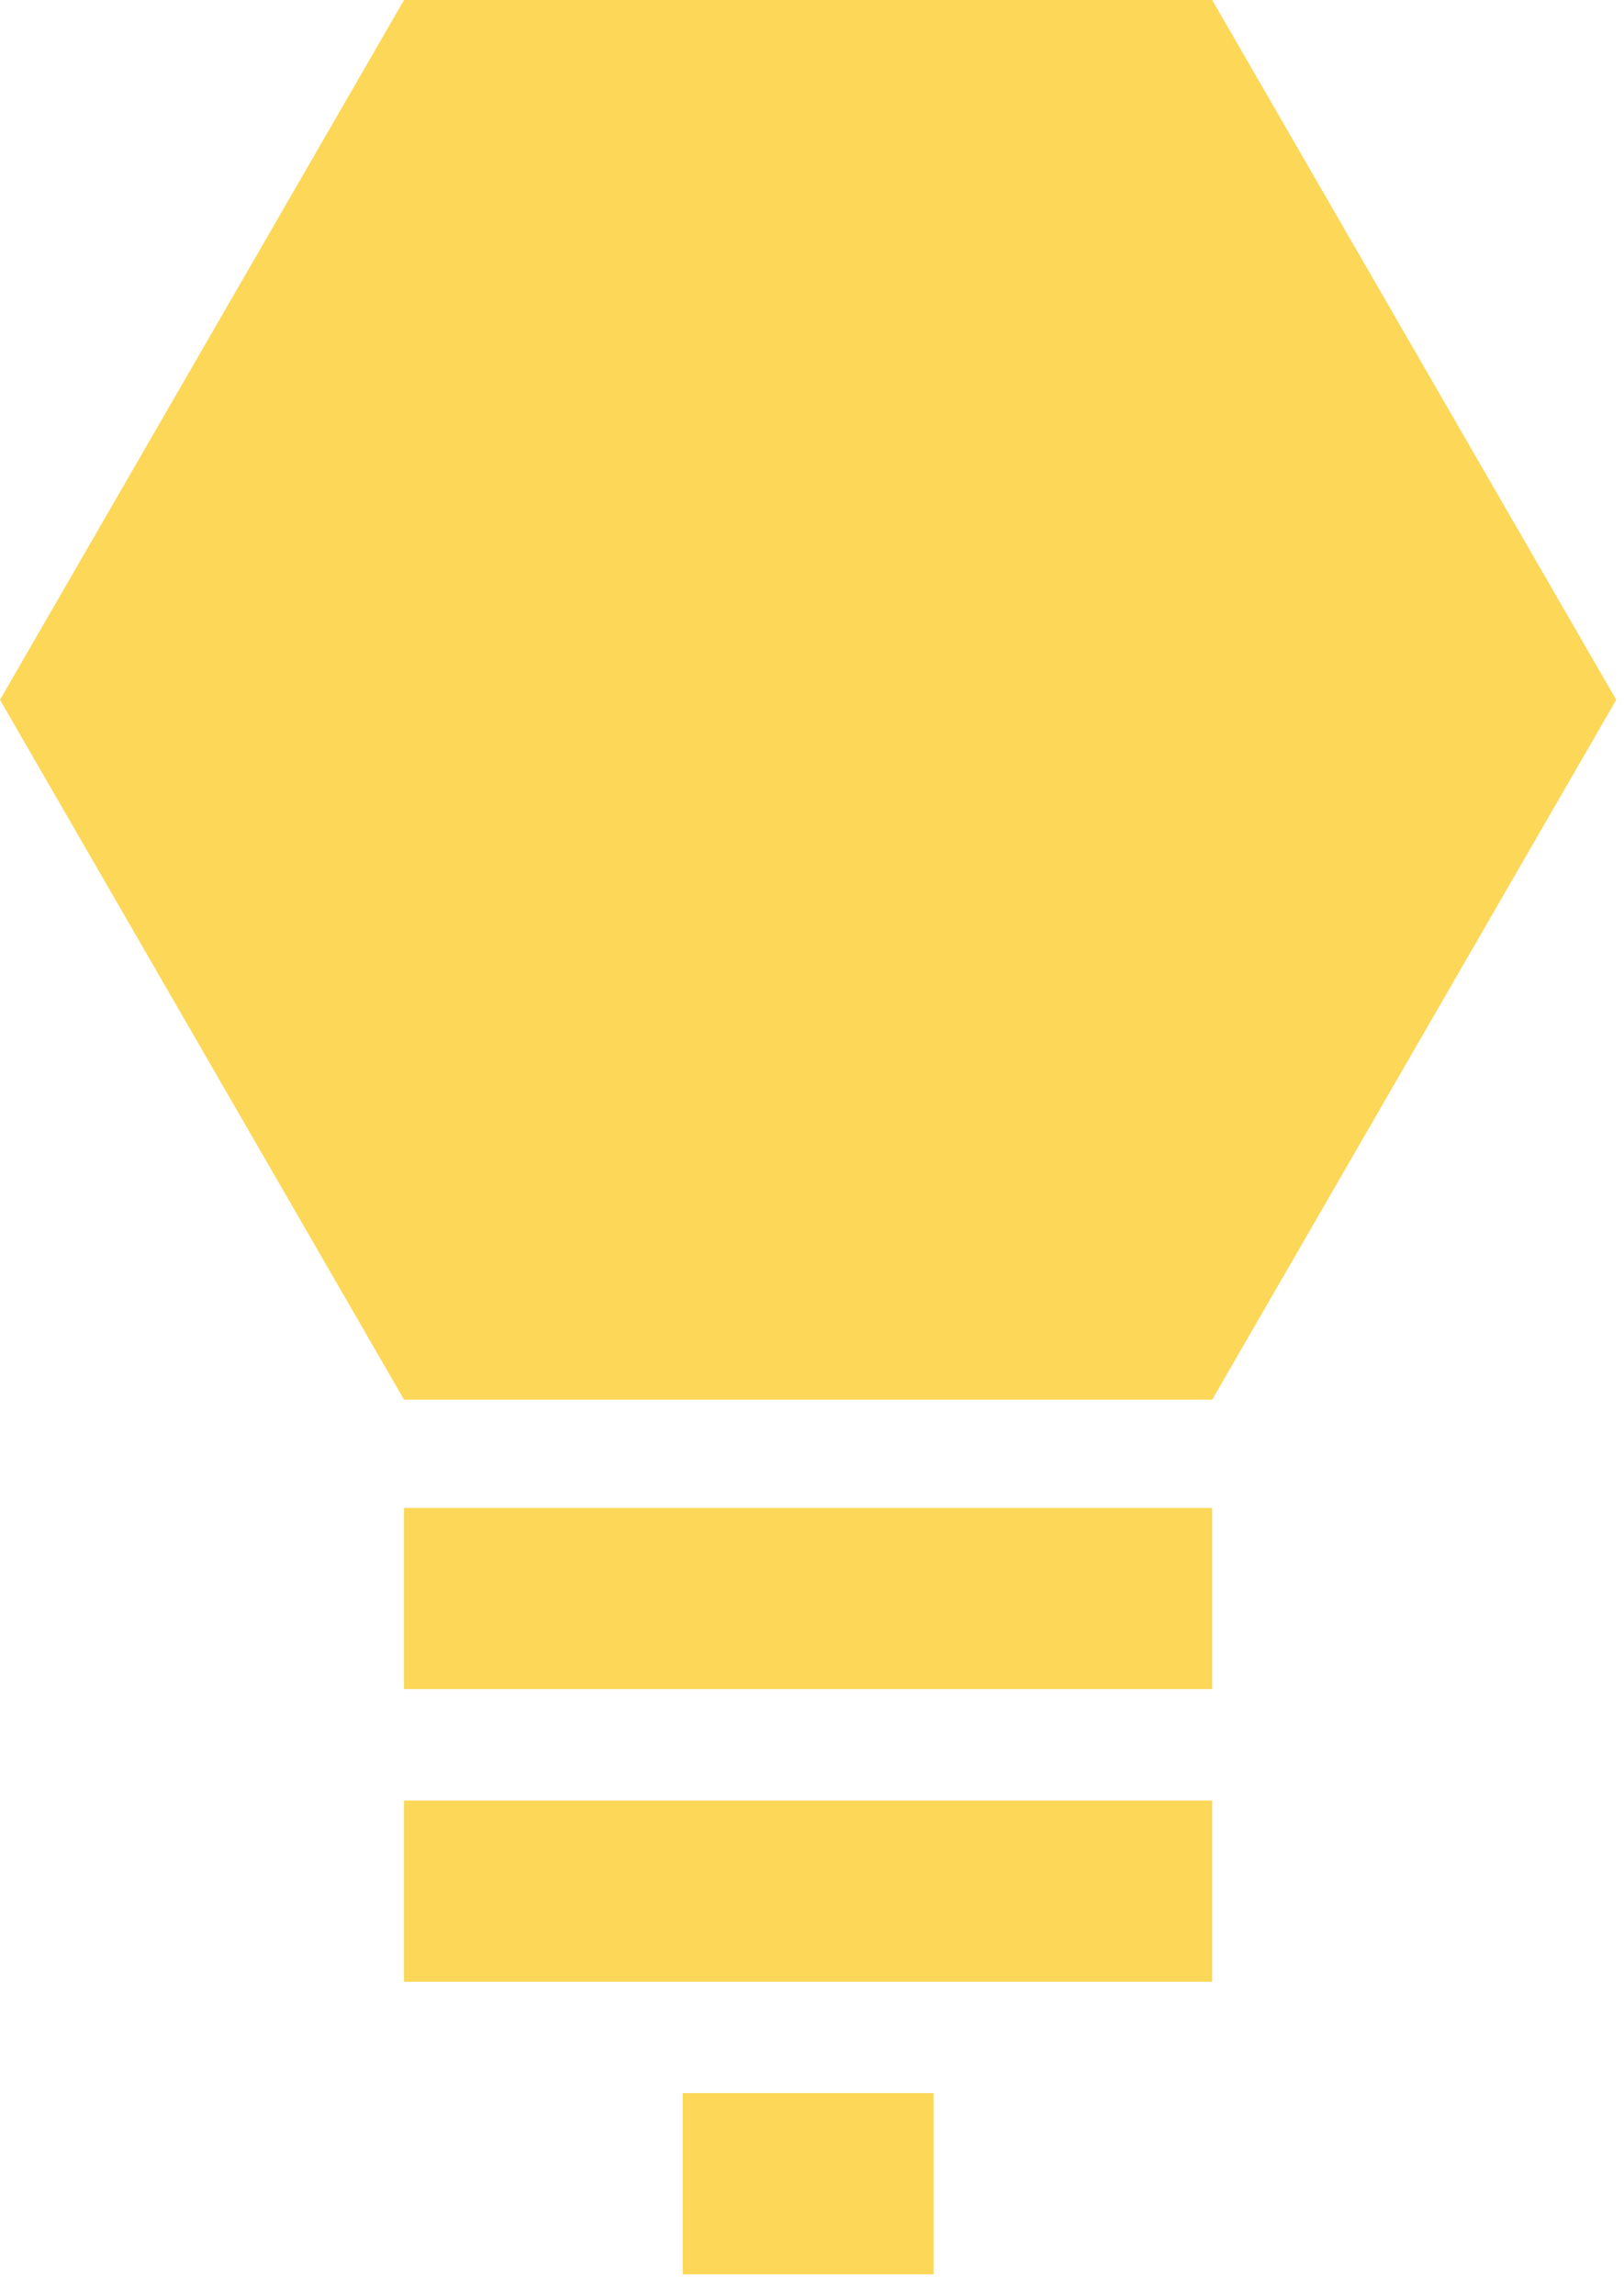 <?xml version="1.0" encoding="UTF-8"?> <svg xmlns="http://www.w3.org/2000/svg" width="46" height="65" viewBox="0 0 46 65" fill="none"><rect x="11.445" y="42.713" width="22.89" height="5.131" fill="#FDD757"></rect><rect x="11.445" y="51.003" width="22.89" height="5.131" fill="#FDD757"></rect><rect x="19.338" y="59.289" width="7.104" height="5.131" fill="#FDD757"></rect><path d="M45.78 19.823L34.335 39.647L11.445 39.647L6.17491e-05 19.823L11.445 -1.50084e-06L34.335 -5.00279e-07L45.78 19.823Z" fill="#FDD757"></path></svg> 